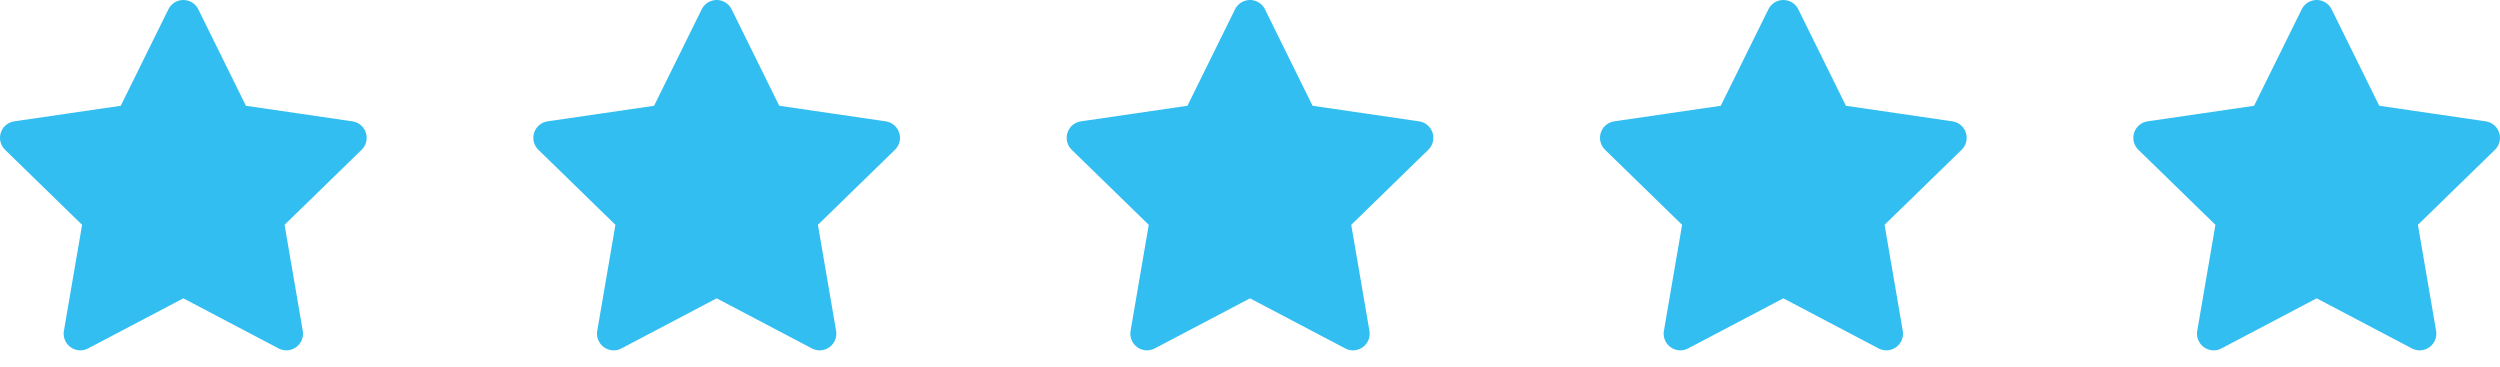 <svg width="150" height="22" viewBox="0 0 150 22" fill="none" xmlns="http://www.w3.org/2000/svg">
<path d="M11 1L14.09 7.26L21 8.27L16 13.14L17.18 20.02L11 16.77L4.82 20.02L6 13.14L1 8.27L7.91 7.26L11 1Z" fill="#32BEF1" stroke="#32BEF1" stroke-width="2" stroke-linecap="round" stroke-linejoin="round"/>
<path d="M43 1L46.09 7.26L53 8.27L48 13.14L49.18 20.02L43 16.77L36.82 20.02L38 13.14L33 8.27L39.91 7.26L43 1Z" fill="#32BEF1" stroke="#32BEF1" stroke-width="2" stroke-linecap="round" stroke-linejoin="round"/>
<path d="M75 1L78.09 7.26L85 8.27L80 13.14L81.18 20.02L75 16.77L68.82 20.02L70 13.14L65 8.27L71.91 7.26L75 1Z" fill="#32BEF1" stroke="#32BEF1" stroke-width="2" stroke-linecap="round" stroke-linejoin="round"/>
<path d="M107 1L110.09 7.26L117 8.27L112 13.14L113.18 20.02L107 16.77L100.82 20.02L102 13.14L97 8.27L103.91 7.26L107 1Z" fill="#32BEF1" stroke="#32BEF1" stroke-width="2" stroke-linecap="round" stroke-linejoin="round"/>
<path d="M139 1L142.09 7.26L149 8.27L144 13.14L145.18 20.02L139 16.77L132.82 20.02L134 13.14L129 8.27L135.91 7.26L139 1Z" fill="#32BEF1" stroke="#32BEF1" stroke-width="2" stroke-linecap="round" stroke-linejoin="round"/>
</svg>
